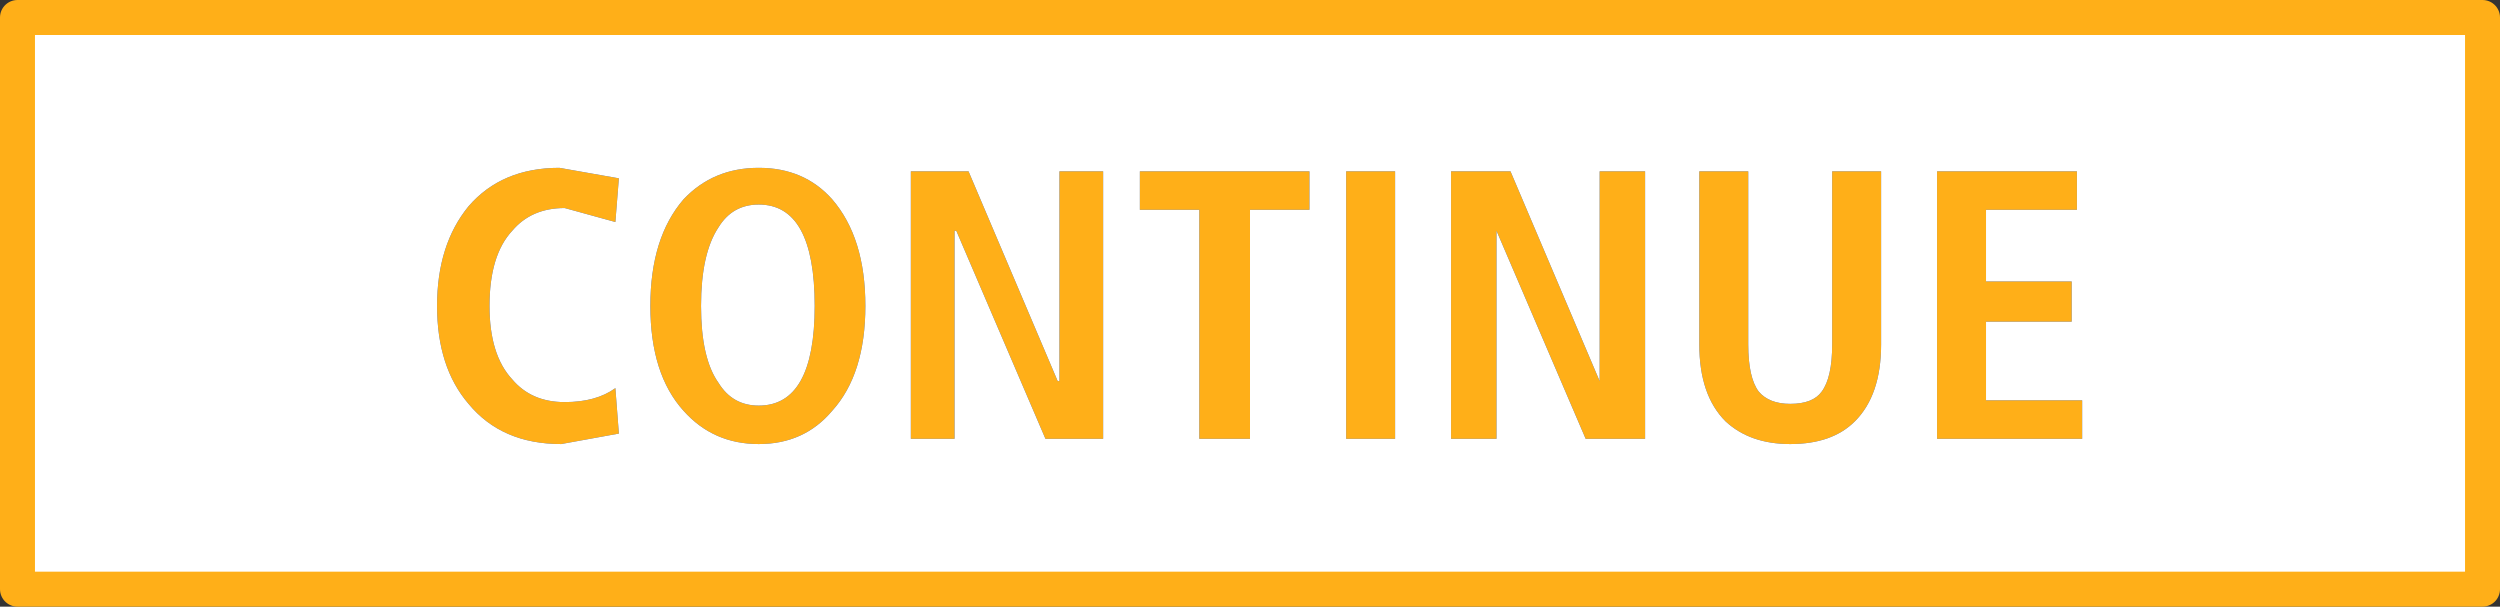 <?xml version="1.0" encoding="UTF-8" standalone="no"?>
<svg xmlns:xlink="http://www.w3.org/1999/xlink" height="17.35px" width="71.5px" xmlns="http://www.w3.org/2000/svg">
  <rect width="100%" height="100%" fill="#333333" stroke="none"/>
  <g transform="matrix(1.0, 0.0, 0.0, 1.0, 55.35, -13.9)">
    <path d="M3.9 21.95 L3.9 23.1 1.45 23.1 1.45 25.35 4.2 25.35 4.2 26.45 0.05 26.45 0.05 18.8 4.05 18.8 4.05 19.9 1.45 19.9 1.45 21.95 3.9 21.95 M-5.35 18.8 L-5.35 23.75 Q-5.35 24.7 -5.05 25.1 -4.75 25.45 -4.15 25.45 -3.5 25.45 -3.25 25.1 -2.95 24.7 -2.95 23.75 L-2.95 18.8 -1.55 18.8 -1.55 23.75 Q-1.55 25.2 -2.3 25.95 -2.95 26.6 -4.15 26.6 -5.3 26.6 -6.0 25.95 -6.75 25.2 -6.75 23.75 L-6.75 18.8 -5.35 18.8 M-16.85 18.8 L-15.45 18.8 -15.45 26.45 -16.85 26.45 -16.85 18.8 M-13.85 18.8 L-12.15 18.8 -9.6 24.8 -9.6 18.8 -8.3 18.8 -8.3 26.45 -10.0 26.45 -12.55 20.5 -12.55 26.45 -13.85 26.45 -13.85 18.8 M-28.0 20.5 L-28.05 20.5 -28.05 26.45 -29.3 26.45 -29.3 18.8 -27.65 18.8 -25.1 24.8 -25.05 24.8 -25.05 18.8 -23.8 18.8 -23.8 26.45 -25.45 26.45 -28.0 20.5 M-21.05 19.9 L-22.75 19.9 -22.75 18.8 -17.9 18.8 -17.9 19.9 -19.6 19.9 -19.6 26.45 -21.05 26.45 -21.05 19.9 M-32.05 22.65 Q-32.05 19.75 -33.65 19.75 -34.4 19.75 -34.8 20.4 -35.3 21.15 -35.3 22.65 -35.3 24.15 -34.8 24.85 -34.4 25.5 -33.65 25.5 -32.05 25.5 -32.05 22.65 M-36.75 22.65 Q-36.75 20.7 -35.8 19.6 -34.95 18.7 -33.65 18.7 -32.35 18.7 -31.55 19.6 -30.6 20.7 -30.6 22.65 -30.6 24.6 -31.55 25.65 -32.35 26.6 -33.65 26.6 -34.95 26.6 -35.8 25.65 -36.75 24.6 -36.75 22.65 M-40.7 20.5 Q-41.35 21.2 -41.35 22.65 -41.35 24.05 -40.7 24.75 -40.15 25.4 -39.2 25.4 -38.3 25.4 -37.75 25.0 L-37.65 26.3 -39.3 26.6 Q-41.0 26.6 -41.95 25.45 -42.85 24.4 -42.85 22.65 -42.85 20.9 -41.95 19.8 -41.0 18.7 -39.35 18.7 L-37.65 19.0 -37.75 20.25 -39.2 19.85 Q-40.15 19.85 -40.7 20.5" fill="#ffaf18" fill-rule="evenodd" stroke="none"/>
    <path d="M3.9 21.95 L1.45 21.95 1.45 19.9 4.05 19.9 4.05 18.8 0.05 18.8 0.05 26.45 4.2 26.45 4.2 25.35 1.45 25.35 1.45 23.1 3.9 23.1 3.9 21.95 M15.65 30.75 L-54.85 30.75 -54.85 14.4 15.65 14.4 15.65 30.75 M-40.7 20.5 Q-40.15 19.85 -39.2 19.85 L-37.75 20.25 -37.65 19.0 -39.35 18.7 Q-41.0 18.7 -41.95 19.8 -42.85 20.9 -42.85 22.65 -42.85 24.4 -41.95 25.45 -41.0 26.6 -39.3 26.6 L-37.65 26.3 -37.75 25.0 Q-38.3 25.4 -39.2 25.4 -40.15 25.4 -40.7 24.75 -41.35 24.05 -41.35 22.65 -41.35 21.2 -40.7 20.5 M-36.75 22.65 Q-36.75 24.6 -35.8 25.65 -34.95 26.6 -33.65 26.6 -32.35 26.6 -31.55 25.65 -30.6 24.6 -30.6 22.65 -30.6 20.7 -31.55 19.6 -32.35 18.7 -33.65 18.7 -34.95 18.7 -35.8 19.6 -36.75 20.7 -36.75 22.65 M-32.05 22.65 Q-32.05 25.5 -33.65 25.5 -34.4 25.5 -34.8 24.85 -35.3 24.15 -35.3 22.65 -35.3 21.15 -34.8 20.4 -34.4 19.75 -33.65 19.75 -32.05 19.75 -32.05 22.65 M-21.05 19.9 L-21.05 26.45 -19.6 26.45 -19.6 19.9 -17.9 19.9 -17.9 18.8 -22.75 18.8 -22.75 19.9 -21.05 19.9 M-28.0 20.5 L-25.45 26.45 -23.8 26.45 -23.8 18.8 -25.05 18.8 -25.05 24.8 -25.1 24.8 -27.65 18.8 -29.3 18.8 -29.3 26.45 -28.05 26.45 -28.05 20.5 -28.0 20.5 M-13.85 18.8 L-13.85 26.45 -12.55 26.45 -12.55 20.5 -10.0 26.45 -8.3 26.45 -8.3 18.8 -9.6 18.8 -9.6 24.8 -12.15 18.8 -13.85 18.8 M-16.85 18.8 L-16.85 26.45 -15.45 26.45 -15.45 18.8 -16.85 18.8 M-5.35 18.8 L-6.75 18.8 -6.75 23.75 Q-6.75 25.2 -6.0 25.95 -5.3 26.6 -4.15 26.6 -2.95 26.6 -2.3 25.95 -1.55 25.2 -1.55 23.75 L-1.55 18.8 -2.95 18.8 -2.95 23.75 Q-2.95 24.7 -3.25 25.1 -3.5 25.45 -4.15 25.45 -4.75 25.45 -5.05 25.1 -5.35 24.7 -5.35 23.75 L-5.35 18.8" fill="#ffffff" fill-rule="evenodd" stroke="none"/>
    <path d="M15.65 30.75 L-54.85 30.75 -54.85 14.4 15.65 14.4 15.65 30.75 Z" fill="none" stroke="#ffaf18" stroke-linecap="round" stroke-linejoin="round" stroke-width="1.0"/>
  </g>
</svg>
